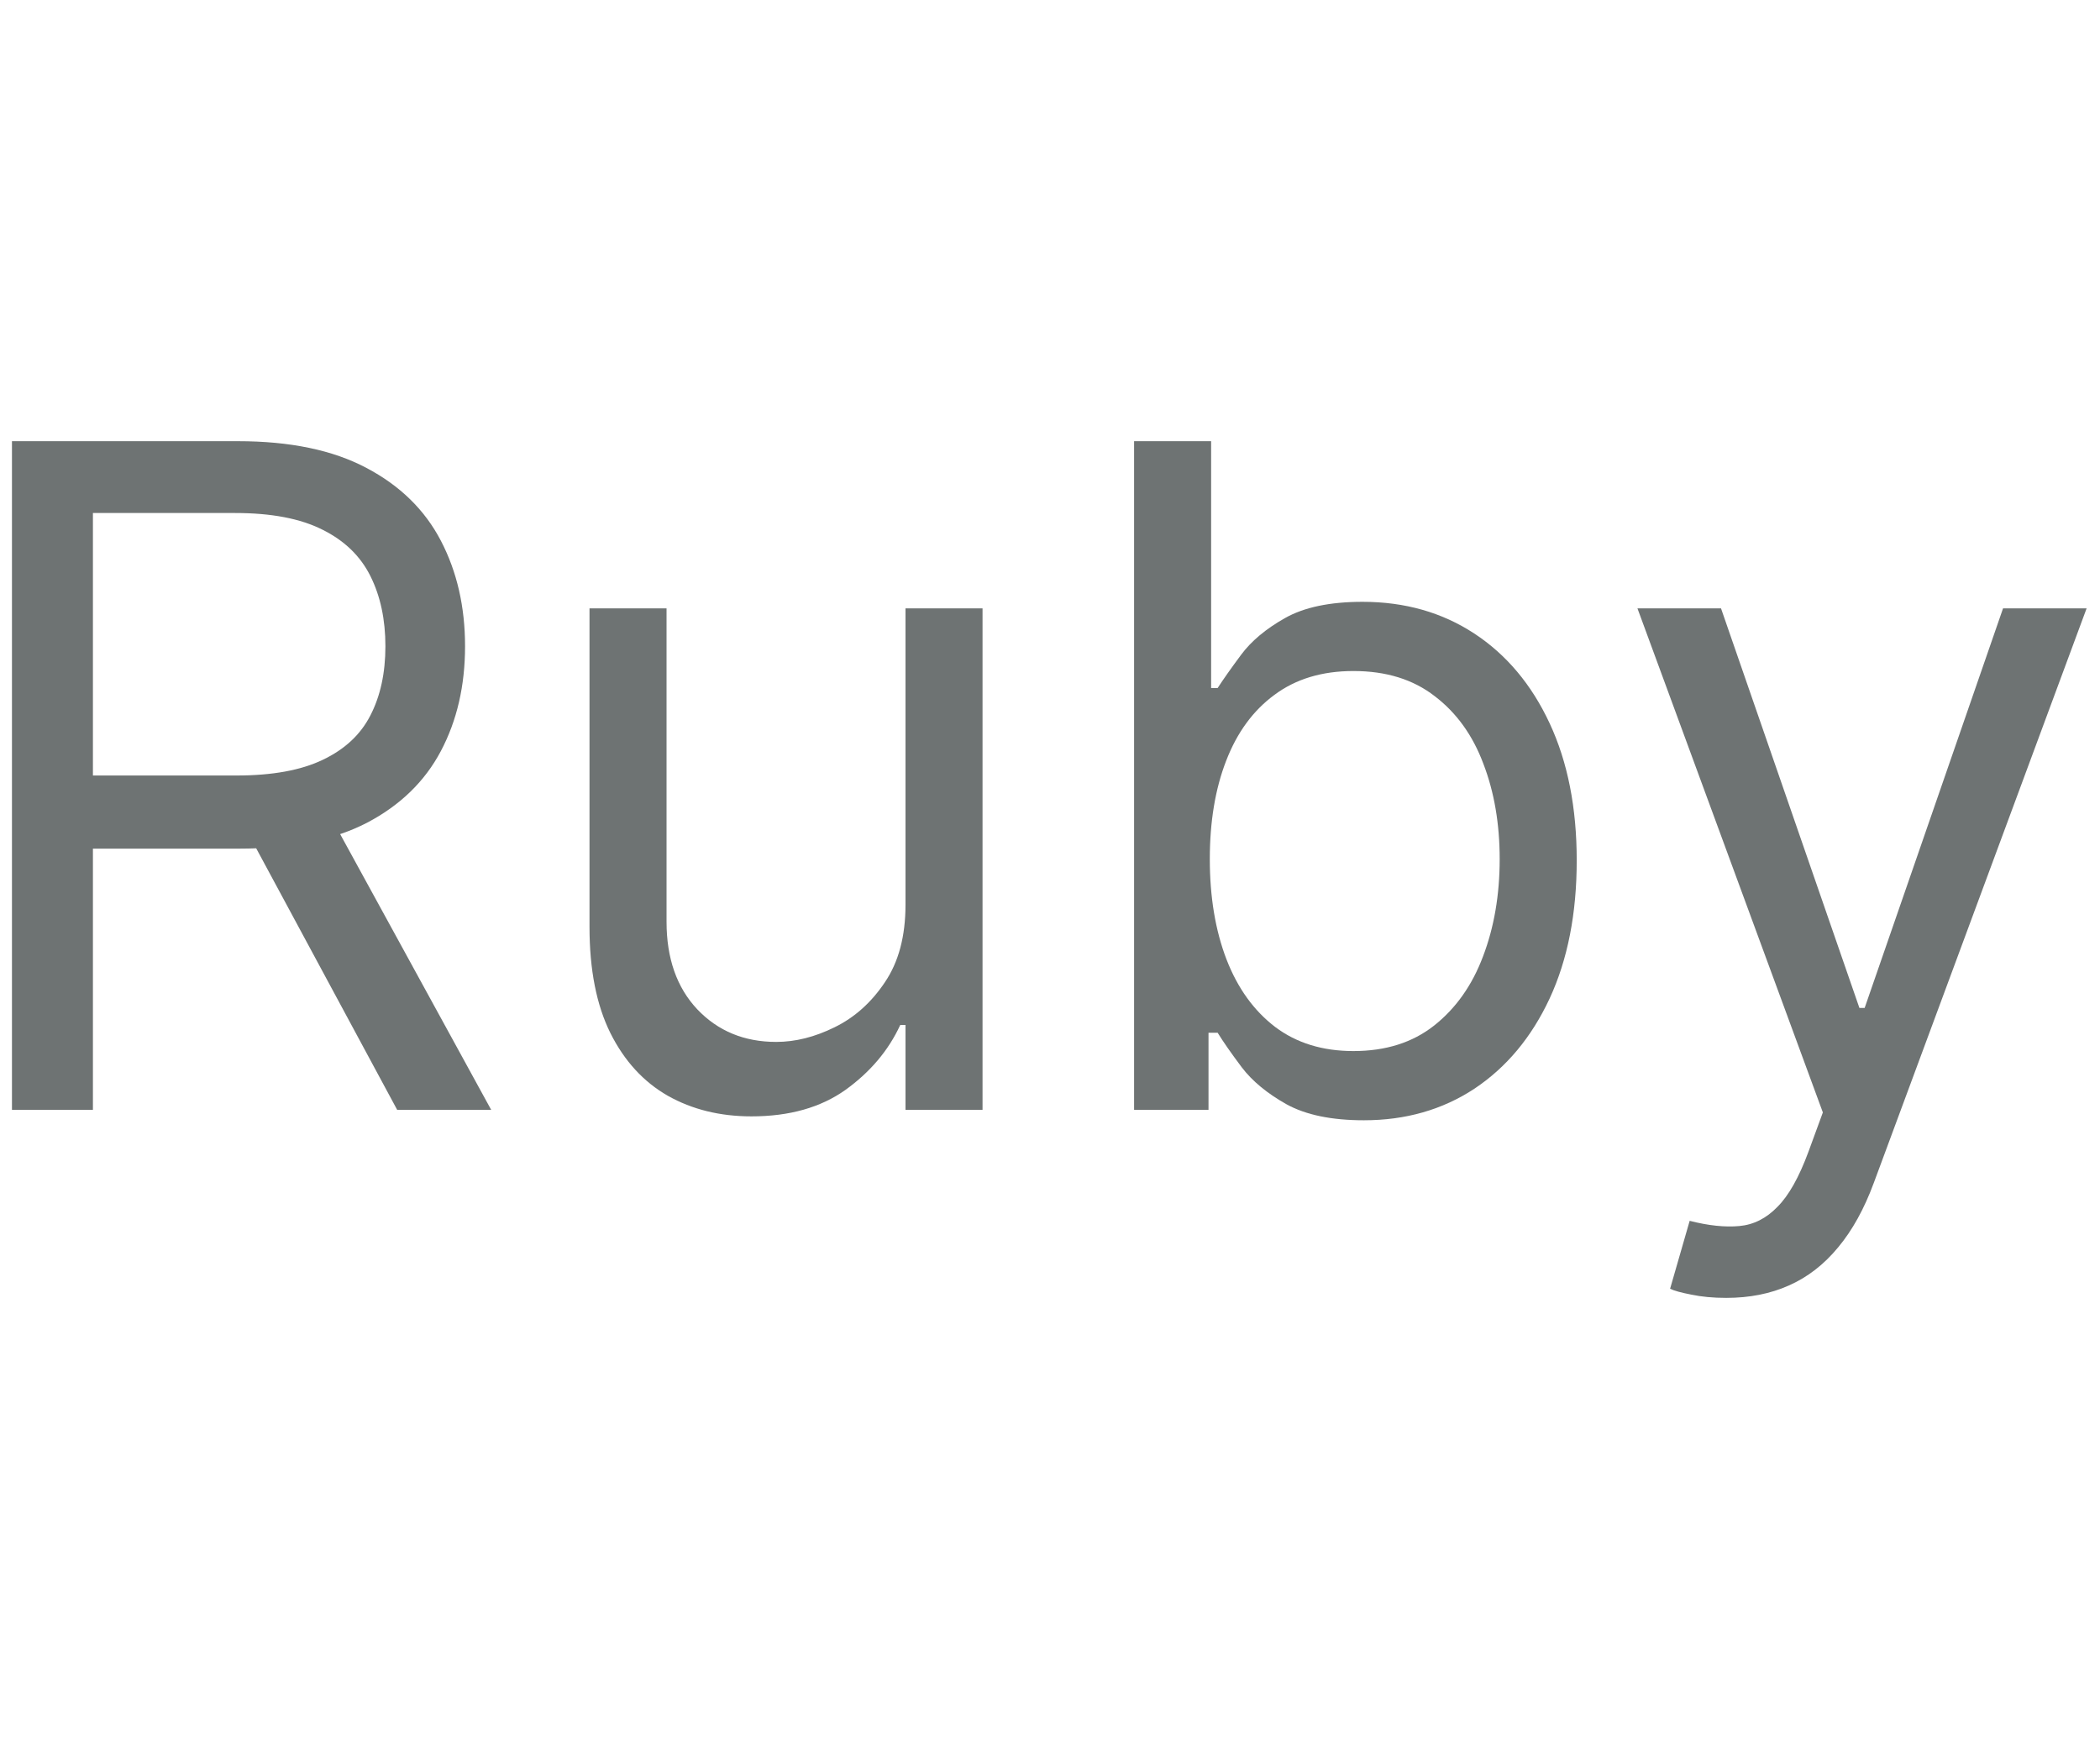 <svg width="60" height="50" viewBox="0 0 121 50" fill="none" xmlns="http://www.w3.org/2000/svg">
    <path
        d="M0.689 38.52V0H13.705C16.715 0 19.185 0.514 21.116 1.542C23.047 2.558 24.476 3.956 25.404 5.737C26.332 7.517 26.796 9.542 26.796 11.812C26.796 14.082 26.332 16.094 25.404 17.849C24.476 19.605 23.053 20.984 21.135 21.988C19.216 22.978 16.765 23.473 13.78 23.473H3.247V19.26H13.63C15.686 19.26 17.341 18.959 18.595 18.357C19.862 17.756 20.777 16.903 21.341 15.799C21.918 14.683 22.207 13.354 22.207 11.812C22.207 10.27 21.918 8.922 21.341 7.768C20.765 6.614 19.843 5.724 18.577 5.097C17.31 4.458 15.636 4.138 13.555 4.138H5.354V38.52H0.689ZM18.821 21.216L28.301 38.52H22.884L13.555 21.216H18.821Z"
        fill="#6E7373" />
    <path
        d="M52.174 26.709V9.63H56.613V38.52H52.174V33.63H51.873C51.196 35.097 50.142 36.345 48.713 37.373C47.283 38.389 45.478 38.897 43.296 38.897C41.49 38.897 39.885 38.502 38.481 37.712C37.077 36.909 35.973 35.705 35.171 34.1C34.368 32.483 33.967 30.445 33.967 27.988V9.63H38.406V27.686C38.406 29.793 38.995 31.473 40.174 32.727C41.365 33.981 42.882 34.608 44.725 34.608C45.829 34.608 46.951 34.326 48.092 33.762C49.246 33.197 50.211 32.332 50.989 31.166C51.779 30 52.174 28.514 52.174 26.709Z"
        fill="#6E7373" />
    <path
        d="M65.345 38.52V0H69.784V14.219H70.16C70.486 13.718 70.937 13.078 71.514 12.301C72.103 11.511 72.943 10.809 74.034 10.194C75.138 9.567 76.63 9.254 78.511 9.254C80.943 9.254 83.088 9.862 84.943 11.078C86.799 12.295 88.247 14.019 89.288 16.251C90.329 18.483 90.849 21.116 90.849 24.151C90.849 27.21 90.329 29.862 89.288 32.107C88.247 34.339 86.805 36.069 84.962 37.298C83.119 38.514 80.993 39.122 78.586 39.122C76.73 39.122 75.244 38.815 74.128 38.201C73.012 37.574 72.153 36.865 71.552 36.075C70.95 35.273 70.486 34.608 70.16 34.081H69.633V38.52H65.345ZM69.708 24.075C69.708 26.257 70.028 28.182 70.668 29.849C71.307 31.505 72.241 32.803 73.47 33.743C74.699 34.671 76.204 35.135 77.984 35.135C79.84 35.135 81.388 34.646 82.63 33.668C83.884 32.677 84.824 31.348 85.451 29.68C86.091 28 86.41 26.132 86.41 24.075C86.41 22.044 86.097 20.213 85.47 18.583C84.856 16.94 83.921 15.643 82.668 14.69C81.426 13.724 79.865 13.241 77.984 13.241C76.178 13.241 74.661 13.699 73.432 14.614C72.204 15.517 71.276 16.784 70.649 18.414C70.022 20.031 69.708 21.919 69.708 24.075Z"
        fill="#6E7373" />
    <path
        d="M99.464 49.354C98.711 49.354 98.041 49.291 97.451 49.166C96.862 49.053 96.454 48.94 96.229 48.828L97.357 44.915C98.436 45.191 99.388 45.291 100.216 45.216C101.044 45.141 101.777 44.771 102.417 44.107C103.069 43.455 103.664 42.395 104.204 40.928L105.031 38.671L94.348 9.63H99.163L107.138 32.652H107.439L115.414 9.63H120.229L107.965 42.733C107.414 44.226 106.73 45.461 105.915 46.439C105.1 47.429 104.153 48.163 103.075 48.639C102.009 49.116 100.805 49.354 99.464 49.354Z"
        fill="#6E7373" />
</svg>

